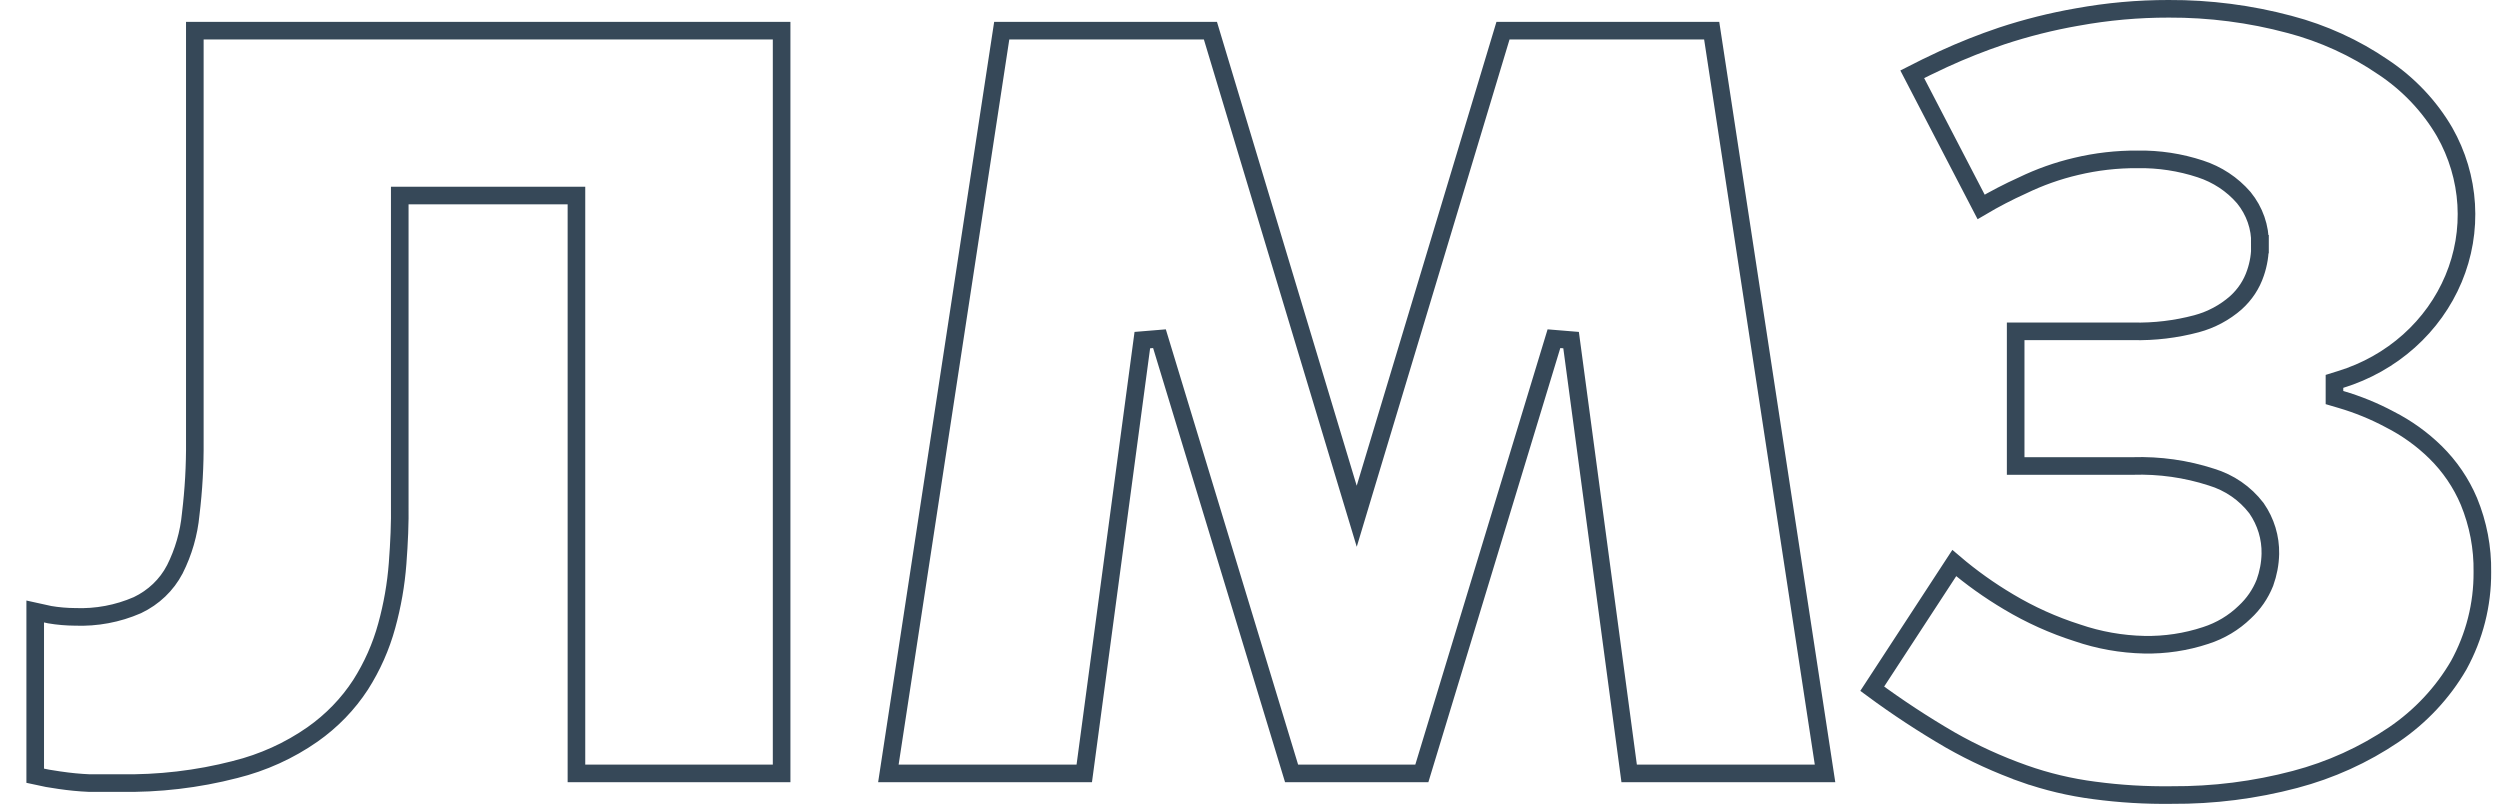 <svg width="71" height="23" viewBox="0 0 71 23" fill="none" xmlns="http://www.w3.org/2000/svg">
<path d="M64.184 6.935C64.194 6.456 64.031 5.991 63.726 5.616L63.721 5.61C63.396 5.234 62.969 4.953 62.489 4.797C61.916 4.608 61.313 4.516 60.707 4.526C60.12 4.522 59.535 4.589 58.965 4.725C58.436 4.849 57.924 5.031 57.439 5.266C57.035 5.448 56.643 5.652 56.264 5.876L54.307 2.109C54.545 1.986 54.844 1.842 55.198 1.676C55.736 1.429 56.287 1.211 56.85 1.021C57.55 0.79 58.267 0.61 58.995 0.483L58.997 0.483C59.852 0.327 60.72 0.249 61.59 0.25H61.592C62.751 0.245 63.906 0.394 65.022 0.693L65.023 0.693C65.978 0.945 66.879 1.356 67.684 1.907L67.686 1.908C68.406 2.388 69 3.017 69.426 3.747C69.787 4.382 69.996 5.084 70.04 5.804C70.084 6.525 69.962 7.246 69.681 7.916C69.4 8.587 68.968 9.191 68.414 9.686C67.86 10.181 67.198 10.553 66.475 10.776L66.299 10.831V11.015V11.104V11.291L66.479 11.344C66.96 11.485 67.423 11.674 67.862 11.908L67.867 11.911C68.348 12.155 68.787 12.47 69.166 12.842C69.576 13.245 69.898 13.72 70.117 14.239C70.38 14.878 70.51 15.559 70.499 16.245V16.251C70.505 17.17 70.275 18.077 69.828 18.892C69.376 19.671 68.747 20.345 67.986 20.863C67.135 21.44 66.185 21.871 65.178 22.136C64.038 22.438 62.86 22.587 61.677 22.579L61.672 22.579C60.939 22.589 60.207 22.545 59.481 22.448L59.48 22.448C58.797 22.36 58.127 22.201 57.481 21.972M64.184 6.935C64.19 7.213 64.146 7.49 64.055 7.754C63.947 8.078 63.755 8.368 63.498 8.599L63.496 8.601C63.177 8.88 62.796 9.083 62.383 9.194C61.794 9.351 61.184 9.424 60.574 9.41H57.245V13.234H60.573C61.33 13.21 62.085 13.316 62.802 13.549C63.313 13.703 63.76 14.01 64.079 14.427L64.086 14.436C64.35 14.818 64.488 15.269 64.478 15.73C64.472 16.009 64.419 16.285 64.324 16.549L64.321 16.556C64.196 16.87 64.001 17.152 63.751 17.384C63.44 17.686 63.06 17.913 62.643 18.047C62.081 18.233 61.49 18.322 60.897 18.31C60.249 18.296 59.608 18.182 58.998 17.973C58.313 17.755 57.657 17.459 57.045 17.093C56.498 16.769 55.981 16.4 55.501 15.991L53.171 19.56C53.881 20.084 54.621 20.57 55.387 21.015C56.053 21.395 56.754 21.715 57.481 21.972M64.184 6.935L64.184 6.929L63.934 6.935L64.184 6.94L64.184 6.935ZM57.481 21.972L57.398 22.208M4.963 16.173L4.965 16.17C5.212 15.679 5.365 15.149 5.416 14.605C5.5 13.914 5.539 13.218 5.533 12.522V0.871H22.198V21.965H16.371V5.803V5.553H16.121H11.603H11.353V5.803V14.327L11.353 14.331C11.361 14.846 11.338 15.4 11.292 16.001C11.247 16.599 11.143 17.192 10.983 17.772C10.822 18.362 10.572 18.927 10.24 19.448C9.884 19.996 9.421 20.474 8.876 20.857C8.216 21.319 7.47 21.657 6.677 21.854L6.675 21.855C5.608 22.13 4.505 22.259 3.4 22.239L3.396 22.239H3.394H3.392H3.39H3.388H3.387H3.385H3.383H3.381H3.379H3.377H3.376H3.374H3.372H3.37H3.368H3.367H3.365H3.363H3.361H3.359H3.358H3.356H3.354H3.352H3.35H3.349H3.347H3.345H3.343H3.341H3.34H3.338H3.336H3.334H3.332H3.331H3.329H3.327H3.325H3.323H3.322H3.32H3.318H3.316H3.314H3.313H3.311H3.309H3.307H3.305H3.304H3.302H3.3H3.298H3.296H3.295H3.293H3.291H3.289H3.287H3.286H3.284H3.282H3.28H3.278H3.277H3.275H3.273H3.271H3.27H3.268H3.266H3.264H3.262H3.261H3.259H3.257H3.255H3.253H3.252H3.25H3.248H3.246H3.245H3.243H3.241H3.239H3.237H3.236H3.234H3.232H3.23H3.229H3.227H3.225H3.223H3.221H3.22H3.218H3.216H3.214H3.213H3.211H3.209H3.207H3.205H3.204H3.202H3.2H3.198H3.197H3.195H3.193H3.191H3.19H3.188H3.186H3.184H3.182H3.181H3.179H3.177H3.175H3.174H3.172H3.17H3.168H3.167H3.165H3.163H3.161H3.159H3.158H3.156H3.154H3.152H3.151H3.149H3.147H3.145H3.144H3.142H3.14H3.138H3.137H3.135H3.133H3.131H3.13H3.128H3.126H3.124H3.123H3.121H3.119H3.117H3.116H3.114H3.112H3.11H3.109H3.107H3.105H3.103H3.102H3.1H3.098H3.096H3.095H3.093H3.091H3.089H3.088H3.086H3.084H3.082H3.081H3.079H3.077H3.075H3.074H3.072H3.07H3.068H3.067H3.065H3.063H3.061H3.06H3.058H3.056H3.054H3.053H3.051H3.049H3.047H3.046H3.044H3.042H3.041H3.039H3.037H3.035H3.034H3.032H3.03H3.028H3.027H3.025H3.023H3.021H3.02H3.018H3.016H3.015H3.013H3.011H3.009H3.008H3.006H3.004H3.002H3.001H2.999H2.997H2.996H2.994H2.992H2.99H2.989H2.987H2.985H2.983H2.982H2.98H2.978H2.977H2.975H2.973H2.971H2.97H2.968H2.966H2.965H2.963H2.961H2.959H2.958H2.956H2.954H2.953H2.951H2.949H2.947H2.946H2.944H2.942H2.941H2.939H2.937H2.935H2.934H2.932H2.93H2.929H2.927H2.925H2.924H2.922H2.92H2.918H2.917H2.915H2.913H2.912H2.91H2.908H2.906H2.905H2.903H2.901H2.9H2.898H2.896H2.895H2.893H2.891H2.889H2.888H2.886H2.884H2.883H2.881H2.879H2.878H2.876H2.874H2.873H2.871H2.869H2.867H2.866H2.864H2.862H2.861H2.859H2.857H2.856H2.854H2.852H2.851H2.849H2.847H2.846H2.844H2.842H2.84H2.839H2.837H2.835H2.834H2.832H2.83H2.829H2.827H2.825H2.824H2.822H2.82H2.819H2.817H2.815H2.814H2.812H2.81H2.809H2.807H2.805H2.804H2.802H2.8H2.799H2.797H2.795H2.794H2.792H2.79H2.789H2.787H2.785H2.784H2.782H2.78H2.779H2.777H2.775H2.774H2.772H2.77H2.769H2.767H2.765H2.764H2.762H2.76H2.759H2.757H2.755H2.754H2.752H2.75H2.749H2.747H2.745H2.744H2.742H2.74H2.739H2.737H2.735H2.734H2.732H2.73H2.729H2.727H2.725H2.724H2.722H2.72H2.719H2.717H2.716H2.714H2.712H2.711H2.709H2.707H2.706H2.704H2.702H2.701H2.699H2.697H2.696H2.694H2.693H2.691H2.689H2.688H2.686H2.684H2.683H2.681H2.679H2.678H2.676H2.675H2.673H2.671H2.67H2.668H2.666H2.665H2.663H2.661H2.66H2.658H2.657H2.655H2.653H2.652H2.65H2.648H2.647H2.645H2.644H2.642H2.64H2.639H2.637H2.635H2.634H2.632H2.631H2.629H2.627H2.626H2.624H2.622H2.621H2.619H2.618H2.616H2.614H2.613H2.611H2.61H2.608H2.606H2.605H2.603H2.601H2.6H2.598H2.597H2.595H2.593H2.592H2.59H2.589H2.587H2.585H2.584H2.582H2.581H2.579H2.577H2.576H2.574H2.572H2.571H2.569H2.568H2.566H2.564H2.563H2.561H2.56H2.558H2.556H2.555H2.553H2.552H2.55H2.549H2.547H2.545H2.544H2.542H2.541H2.539H2.537H2.536H2.534H2.533H2.531H2.529H2.528C2.253 22.227 1.979 22.2 1.707 22.16L1.703 22.16C1.467 22.128 1.232 22.086 1 22.033V17.366L1.4 17.454L1.413 17.457C1.649 17.497 1.889 17.517 2.129 17.519C2.737 17.543 3.343 17.43 3.898 17.188L3.905 17.185C4.362 16.967 4.734 16.613 4.963 16.173ZM51.831 21.965H46.268L44.619 9.659L44.132 9.619L40.38 21.965H36.681L32.929 9.619L32.442 9.659L30.793 21.965H25.23L28.449 0.871H34.376L38.291 13.867L38.531 14.662L38.77 13.867L42.685 0.871H48.612L51.831 21.965Z" stroke="#364858" stroke-width="0.5"/>
</svg>
